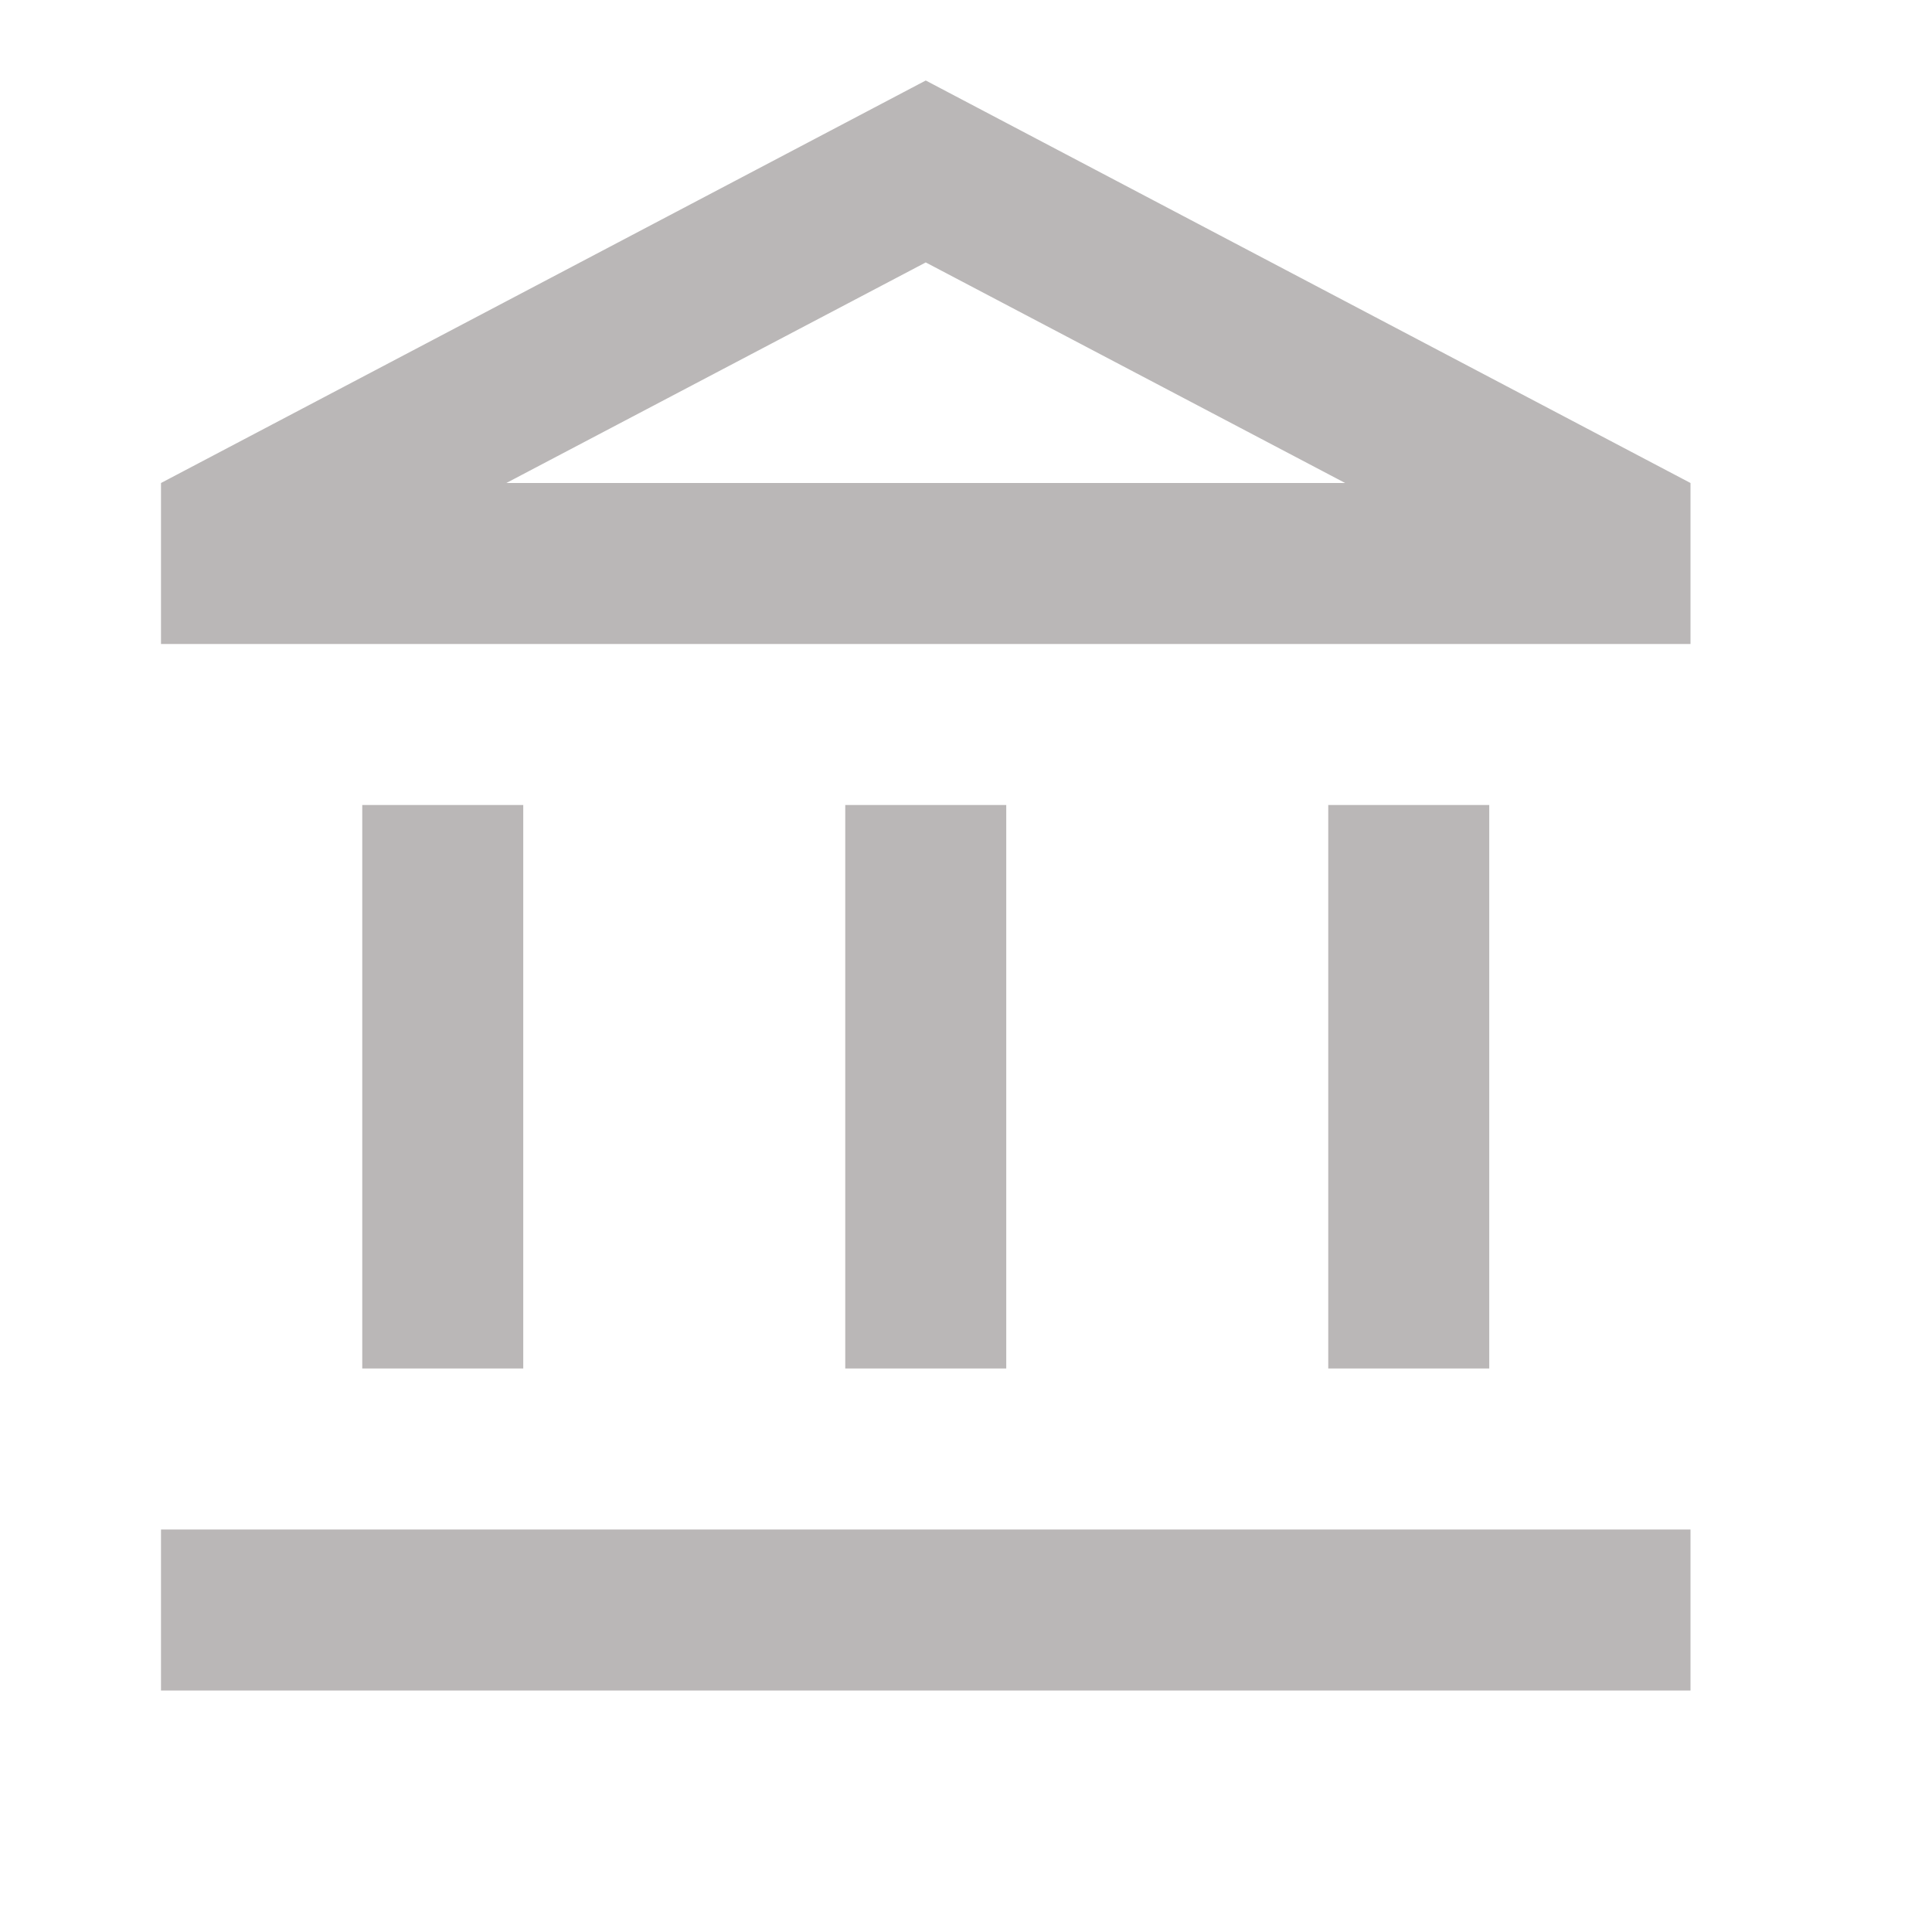 <svg xmlns:xlink="http://www.w3.org/1999/xlink" xmlns="http://www.w3.org/2000/svg" width="48" height="48" viewBox="0 0 48 48" fill="none"><path d="M13 20H9V34H13V20ZM25 20H21V34H25V20ZM42 38H4V42H42V38ZM37 20H33V34H37V20ZM23 6.52L33.42 12H12.58L23 6.52ZM23 2L4 12V16H42V12L23 2Z" fill="#BAB7B7"></path></svg>